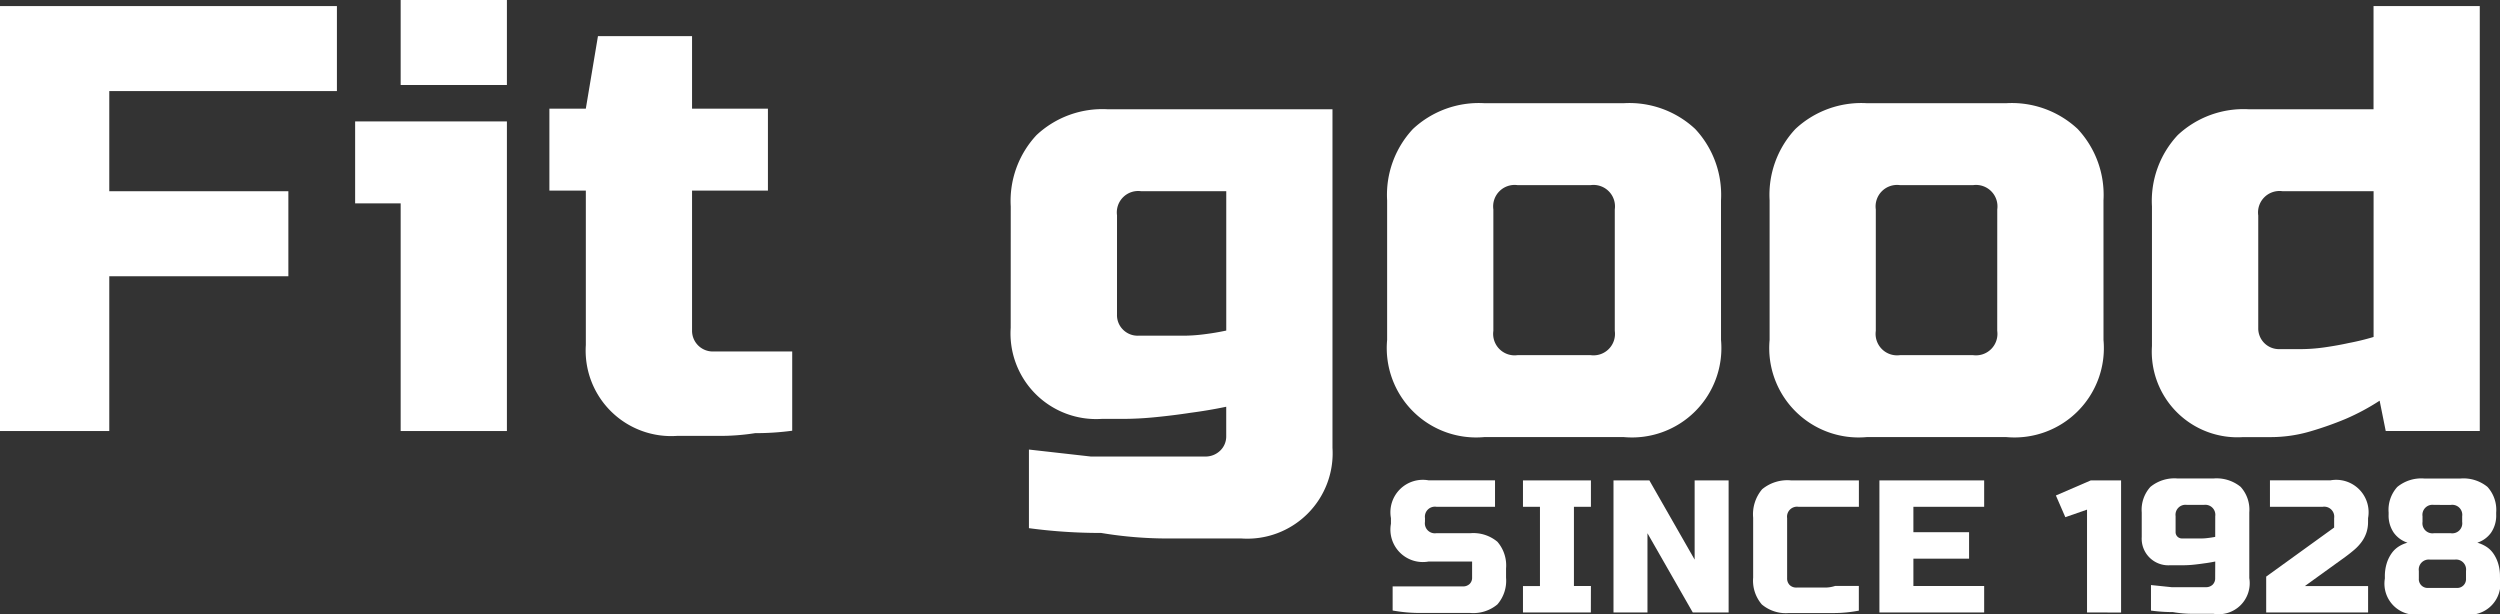<svg id="Groupe_9235" data-name="Groupe 9235" xmlns="http://www.w3.org/2000/svg" xmlns:xlink="http://www.w3.org/1999/xlink" width="135.687" height="33.345" viewBox="0 0 135.687 33.345">
  <rect x="0" y="0" width="135.687" height="33.345" fill="#333333" stroke="none"/>
  <defs>
    <clipPath id="clip-path">
      <rect id="Rectangle_817" data-name="Rectangle 817" width="135.687" height="33.345" fill="none"/>
    </clipPath>
  </defs>
  <path id="Tracé_5347" data-name="Tracé 5347" d="M0,.782V23.846H5.931v-8.4h9.72V10.831H5.931V5.395H18.286V.782Z" transform="translate(0 -0.452)" fill="#fff"/>
  <path id="Tracé_5348" data-name="Tracé 5348" d="M45.753,6.59v4.448h2.471V23.394H53.99V6.59Zm2.471-1.977H53.99V0H48.224Z" transform="translate(-26.478 0)" fill="#fff"/>
  <g id="Groupe_8900" data-name="Groupe 8900">
    <g id="Groupe_8899" data-name="Groupe 8899" clip-path="url(#clip-path)">
      <path id="Tracé_5349" data-name="Tracé 5349" d="M78.522,8.591H82.64v4.448H78.522v7.578a1.126,1.126,0,0,0,1.153,1.153h4.283v4.3a14.746,14.746,0,0,1-2.01.132,12.289,12.289,0,0,1-2.01.149H77.7a4.64,4.64,0,0,1-4.943-4.929V13.039H70.779V8.591h1.977l.659-3.937h5.107Z" transform="translate(-40.961 -2.693)" fill="#fff"/>
      <path id="Tracé_5350" data-name="Tracé 5350" d="M130.214,19.349a5.232,5.232,0,0,1,1.4-3.872,5.233,5.233,0,0,1,3.871-1.4h12.191V32.451a4.636,4.636,0,0,1-4.943,4.921h-3.888a21.969,21.969,0,0,1-3.723-.3,29.155,29.155,0,0,1-3.921-.26V32.545l3.361.379h6.194a1.141,1.141,0,0,0,.824-.318,1.063,1.063,0,0,0,.329-.795V30.222q-.956.2-1.944.329-.857.132-1.829.23a18.053,18.053,0,0,1-1.829.1h-1.153a4.648,4.648,0,0,1-4.943-4.942Zm5.767,5.874a1.1,1.1,0,0,0,.329.817,1.121,1.121,0,0,0,.824.326h2.323a9.168,9.168,0,0,0,1.268-.079q.626-.078,1.186-.2V18.525H137.3a1.16,1.16,0,0,0-1.318,1.307Z" transform="translate(-75.356 -8.146)" fill="#fff"/>
      <path id="Tracé_5351" data-name="Tracé 5351" d="M196.826,26.145a4.851,4.851,0,0,1-5.272,5.272h-7.578a4.851,4.851,0,0,1-5.272-5.272V18.567a5.232,5.232,0,0,1,1.4-3.872,5.234,5.234,0,0,1,3.872-1.4h7.578a5.233,5.233,0,0,1,3.871,1.4,5.234,5.234,0,0,1,1.4,3.872Zm-5.766-7.084a1.165,1.165,0,0,0-1.318-1.318h-3.954a1.165,1.165,0,0,0-1.318,1.318v6.59a1.165,1.165,0,0,0,1.318,1.318h3.954a1.165,1.165,0,0,0,1.318-1.318Z" transform="translate(-103.418 -7.694)" fill="#fff"/>
      <path id="Tracé_5352" data-name="Tracé 5352" d="M246.1,26.145a4.851,4.851,0,0,1-5.272,5.272h-7.578a4.851,4.851,0,0,1-5.272-5.272V18.567a5.232,5.232,0,0,1,1.4-3.872,5.234,5.234,0,0,1,3.872-1.4h7.578a5.233,5.233,0,0,1,3.871,1.4,5.234,5.234,0,0,1,1.4,3.872Zm-5.766-7.084a1.165,1.165,0,0,0-1.318-1.318H235.06a1.165,1.165,0,0,0-1.318,1.318v6.59a1.165,1.165,0,0,0,1.318,1.318h3.954a1.165,1.165,0,0,0,1.318-1.318Z" transform="translate(-131.933 -7.694)" fill="#fff"/>
      <path id="Tracé_5353" data-name="Tracé 5353" d="M289.931,23.846,289.6,22.2a12.279,12.279,0,0,1-1.845.989,18.2,18.2,0,0,1-1.911.675,7.606,7.606,0,0,1-2.175.313h-1.483a4.647,4.647,0,0,1-4.943-4.943V11.655a5.232,5.232,0,0,1,1.4-3.871,5.233,5.233,0,0,1,3.872-1.4h6.754V.782h5.766V23.846Zm-.659-13.015H284.33a1.165,1.165,0,0,0-1.318,1.318v6.1a1.125,1.125,0,0,0,1.153,1.153h1.153a9.363,9.363,0,0,0,1.318-.1q.692-.1,1.285-.231a13.279,13.279,0,0,0,1.351-.329Z" transform="translate(-160.446 -0.453)" fill="#fff"/>
      <path id="Tracé_5354" data-name="Tracé 5354" d="M181.044,64.139a.543.543,0,0,0,.615.615H183.5a2.036,2.036,0,0,1,1.475.463,1.962,1.962,0,0,1,.471,1.451v.5a1.961,1.961,0,0,1-.471,1.451,2.034,2.034,0,0,1-1.475.463h-2.725a8.334,8.334,0,0,1-1.485-.133V67.642h3.8a.523.523,0,0,0,.374-.13.463.463,0,0,0,.139-.353V66.29h-2.356a1.76,1.76,0,0,1-2.049-2.049v-.307a1.76,1.76,0,0,1,2.049-2.049h3.6v1.434h-3.186a.543.543,0,0,0-.615.615Z" transform="translate(-103.705 -35.814)" fill="#fff"/>
      <path id="Tracé_5355" data-name="Tracé 5355" d="M199.884,69.056H196.2V67.622h.922v-4.3H196.2V61.886h3.688V63.32h-.922v4.3h.922Z" transform="translate(-113.541 -35.814)" fill="#fff"/>
      <path id="Tracé_5356" data-name="Tracé 5356" d="M214.117,69.056h-1.946l-2.459-4.3v4.3h-1.844V61.886h1.946l2.458,4.3v-4.3h1.844Z" transform="translate(-120.296 -35.814)" fill="#fff"/>
      <path id="Tracé_5357" data-name="Tracé 5357" d="M227.807,69.087a2.028,2.028,0,0,1-1.475-.466,1.983,1.983,0,0,1-.471-1.461V63.915a2.106,2.106,0,0,1,.487-1.547,2.155,2.155,0,0,1,1.562-.482H231.6V63.32H228.32a.542.542,0,0,0-.615.612v3.262a.5.5,0,0,0,.138.372.507.507,0,0,0,.374.138h1.542a1.753,1.753,0,0,0,.548-.087h1.29v1.339a7.262,7.262,0,0,1-1.362.131h-2.428Z" transform="translate(-130.709 -35.814)" fill="#fff"/>
      <path id="Tracé_5358" data-name="Tracé 5358" d="M247.813,69.056h-5.685V61.886h5.685V63.32h-3.841V64.7h3.022v1.434h-3.022v1.485h3.841Z" transform="translate(-140.123 -35.814)" fill="#fff"/>
      <path id="Tracé_5359" data-name="Tracé 5359" d="M266.552,69.056V63.474l-1.178.41-.512-1.178,1.895-.819H268.4v7.171Z" transform="translate(-153.279 -35.814)" fill="#fff"/>
      <path id="Tracé_5360" data-name="Tracé 5360" d="M279.9,66.15c-.2.041-.4.075-.6.1-.177.027-.367.051-.568.072a5.6,5.6,0,0,1-.569.031h-.717a1.445,1.445,0,0,1-1.536-1.536V63.487a1.852,1.852,0,0,1,.471-1.388,2.059,2.059,0,0,1,1.475-.456h1.946a2.066,2.066,0,0,1,1.475.454,1.84,1.84,0,0,1,.471,1.383v3.57a1.685,1.685,0,0,1-1.946,1.938H278.7a6.209,6.209,0,0,1-1.1-.093,8.662,8.662,0,0,1-1.188-.082V67.427l1.117.116h1.854a.513.513,0,0,0,.374-.134.482.482,0,0,0,.139-.364Zm0-2.46a.543.543,0,0,0-.615-.613h-.922a.54.54,0,0,0-.615.608v.861a.342.342,0,0,0,.1.253.349.349,0,0,0,.256.1h.994a2.9,2.9,0,0,0,.4-.024c.136-.016.269-.037.4-.062Z" transform="translate(-159.668 -35.674)" fill="#fff"/>
      <path id="Tracé_5361" data-name="Tracé 5361" d="M297.48,64.139a1.8,1.8,0,0,1-.092.594,1.866,1.866,0,0,1-.256.492,2.507,2.507,0,0,1-.389.42q-.226.195-.492.39l-2.2,1.587h3.432v1.434h-5.531V67.109l3.688-2.663v-.512a.543.543,0,0,0-.615-.615h-2.869V61.885h3.278a1.76,1.76,0,0,1,2.048,2.049Z" transform="translate(-168.955 -35.814)" fill="#fff"/>
      <path id="Tracé_5362" data-name="Tracé 5362" d="M313.493,67.072a1.689,1.689,0,0,1-1.946,1.946H309.19a1.689,1.689,0,0,1-1.946-1.946v-.1a2.352,2.352,0,0,1,.107-.743,1.921,1.921,0,0,1,.277-.548,1.379,1.379,0,0,1,.389-.358,1.718,1.718,0,0,1,.456-.195,1.475,1.475,0,0,1-.743-.538,1.646,1.646,0,0,1-.282-1v-.1a1.852,1.852,0,0,1,.471-1.388,2.059,2.059,0,0,1,1.475-.456h1.946a2.058,2.058,0,0,1,1.475.456,1.852,1.852,0,0,1,.471,1.388v.1a1.646,1.646,0,0,1-.281,1,1.478,1.478,0,0,1-.743.538,1.847,1.847,0,0,1,.451.195,1.359,1.359,0,0,1,.395.358,1.921,1.921,0,0,1,.276.548,2.353,2.353,0,0,1,.107.743Zm-3.79-1.024a.543.543,0,0,0-.615.614v.41a.477.477,0,0,0,.512.512h1.536a.477.477,0,0,0,.512-.512v-.41a.543.543,0,0,0-.615-.614Zm.2-2.971a.543.543,0,0,0-.615.615V64a.543.543,0,0,0,.615.615h.922a.543.543,0,0,0,.615-.615v-.307a.543.543,0,0,0-.615-.615Z" transform="translate(-177.806 -35.674)" fill="#fff"/>
    </g>
  </g>
</svg>
